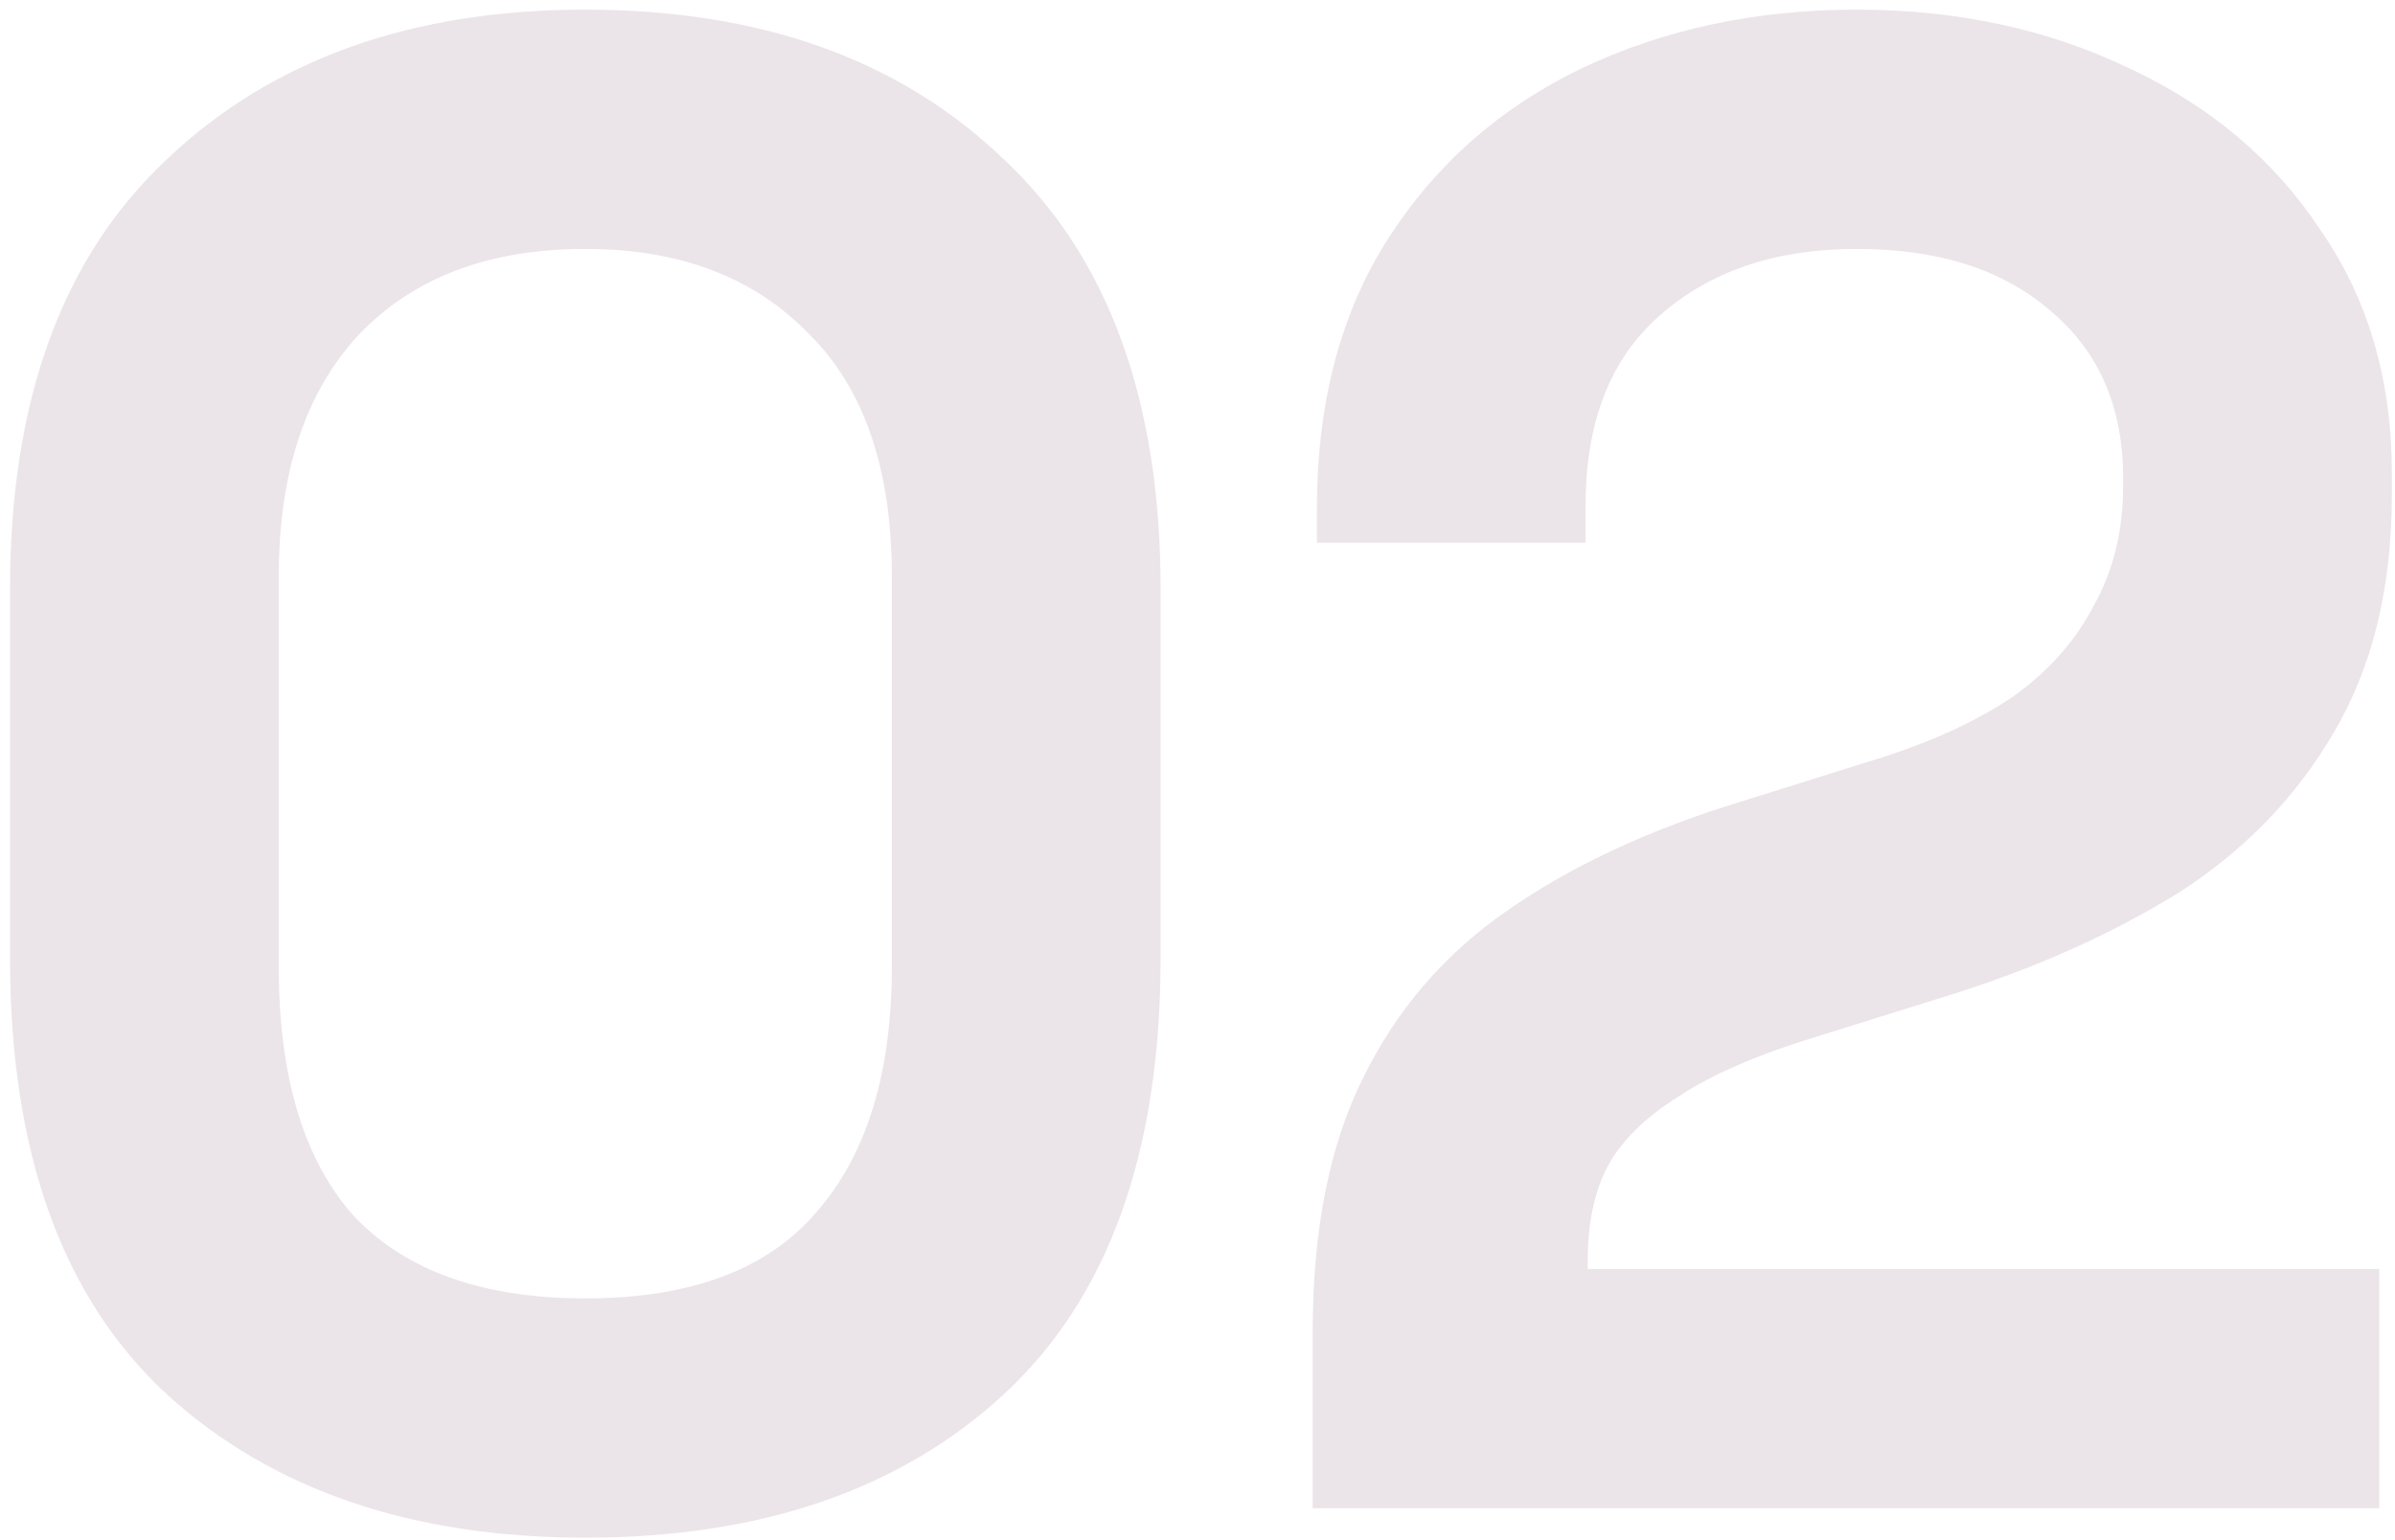 <svg xmlns="http://www.w3.org/2000/svg" width="227" height="146" viewBox="0 0 227 146" fill="none"><path opacity="0.2" d="M55.476 145.786C39.025 145.786 25.825 141.275 15.875 132.254C5.925 123.1 0.95 109.303 0.95 90.862V55.838C0.95 37.928 5.925 24.33 15.875 15.043C25.825 5.624 39.025 0.914 55.476 0.914C72.059 0.914 85.26 5.624 95.077 15.043C105.027 24.33 110.002 37.928 110.002 55.838V90.862C110.002 109.303 105.027 123.1 95.077 132.254C85.26 141.275 72.059 145.786 55.476 145.786ZM55.476 123.1C65.426 123.1 72.723 120.38 77.366 114.941C82.142 109.502 84.53 101.741 84.53 91.658V54.644C84.53 44.429 81.877 36.734 76.57 31.56C71.396 26.253 64.365 23.6 55.476 23.6C46.322 23.6 39.158 26.32 33.984 31.759C28.943 37.198 26.422 44.827 26.422 54.644V91.658C26.422 102.139 28.81 110.032 33.586 115.339C38.495 120.513 45.791 123.1 55.476 123.1ZM124.417 143V126.284C124.417 116.599 126.009 108.573 129.193 102.205C132.377 95.704 136.954 90.398 142.924 86.285C149.027 82.04 156.456 78.59 165.212 75.937L178.545 71.758C183.454 70.166 187.566 68.242 190.883 65.987C194.2 63.599 196.72 60.747 198.445 57.43C200.302 54.113 201.231 50.332 201.231 46.087V45.291C201.231 38.658 198.976 33.417 194.465 29.57C189.954 25.59 183.785 23.6 175.958 23.6C168.263 23.6 162.028 25.723 157.252 29.968C152.609 34.081 150.287 40.051 150.287 47.878V51.46H124.815V48.276C124.815 38.193 127.07 29.636 131.581 22.605C136.092 15.574 142.194 10.201 149.889 6.486C157.716 2.771 166.406 0.914 175.958 0.914C185.51 0.914 194.133 2.771 201.828 6.486C209.523 10.068 215.559 15.176 219.937 21.809C224.448 28.31 226.703 36.004 226.703 44.893V46.883C226.703 55.772 224.846 63.334 221.131 69.569C217.549 75.672 212.64 80.713 206.405 84.693C200.17 88.54 193.072 91.724 185.112 94.245L172.376 98.225C166.671 99.95 162.227 101.873 159.043 103.996C155.859 105.986 153.604 108.241 152.277 110.762C151.083 113.15 150.486 116.069 150.486 119.518V120.314H225.509V143H124.417Z" fill="#9B7D94"></path></svg>